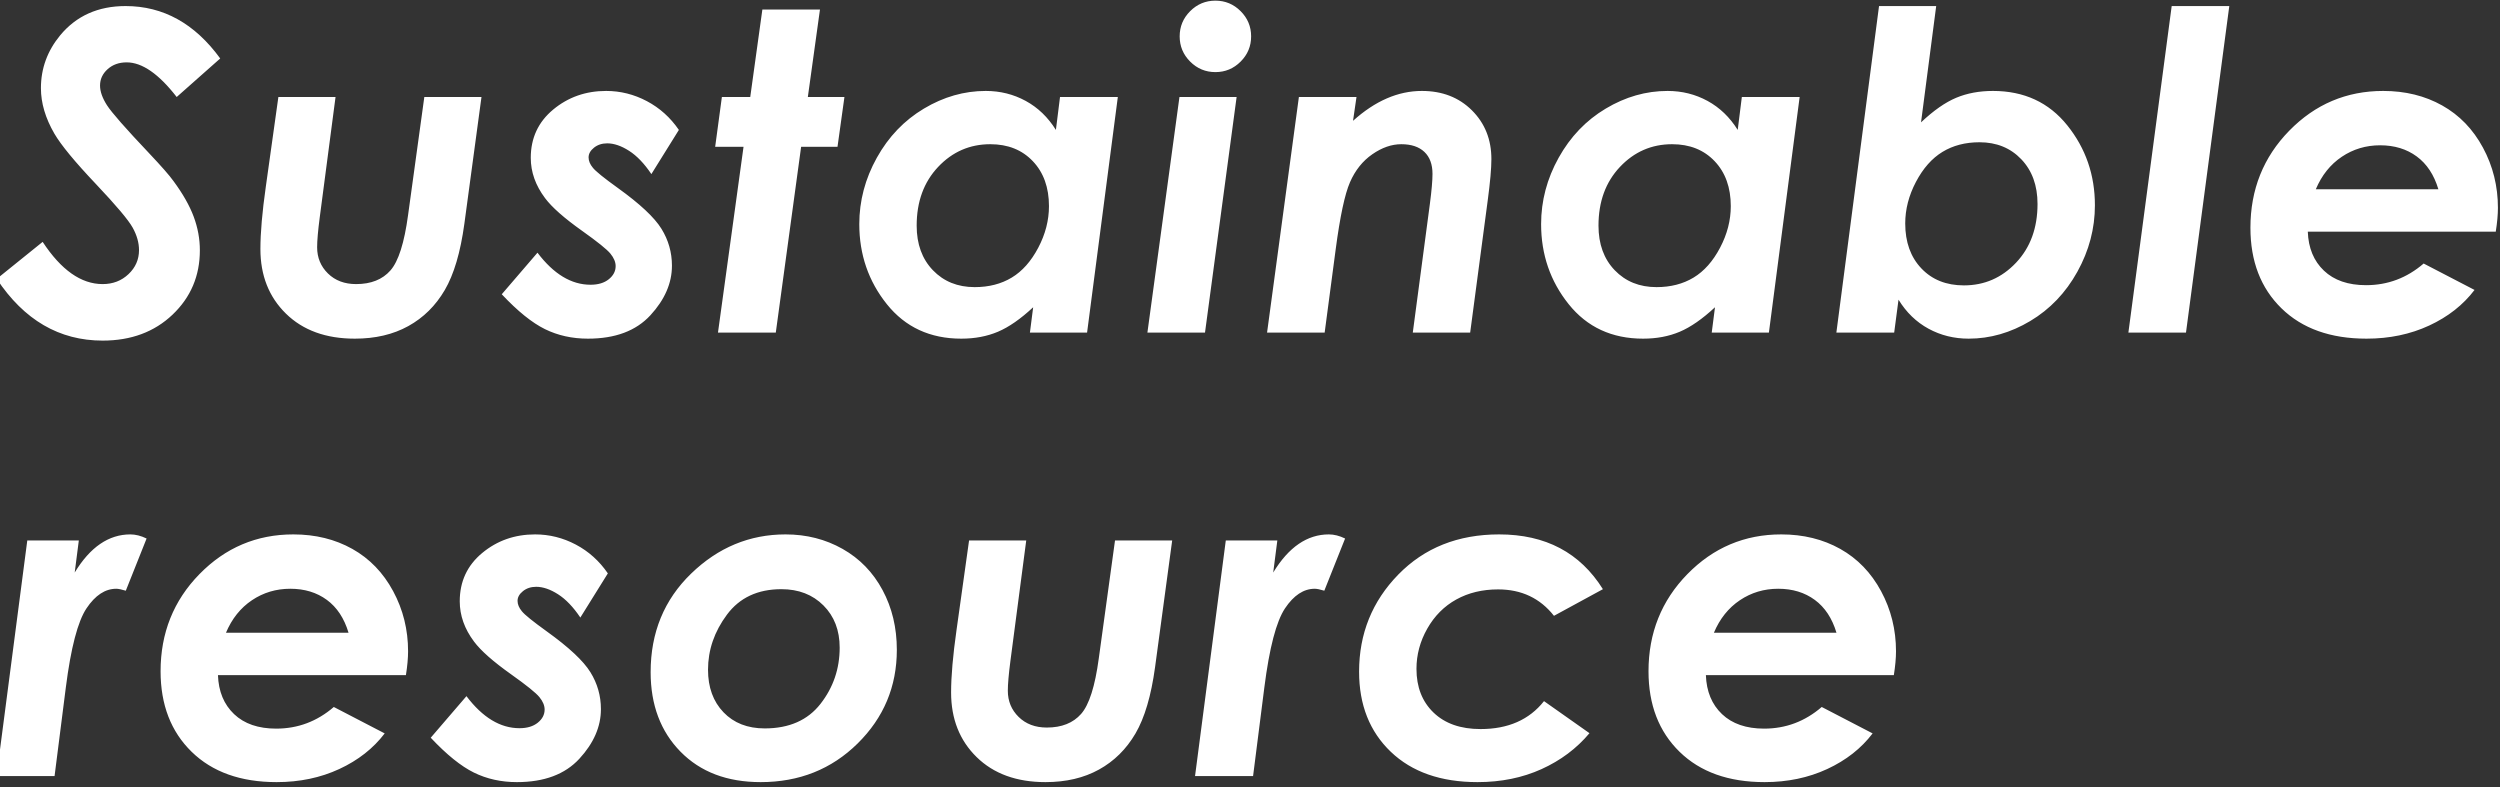 <?xml version="1.0" encoding="UTF-8"?>
<svg width="451px" height="142px" viewBox="0 0 451 142" version="1.1" xmlns="http://www.w3.org/2000/svg" xmlns:xlink="http://www.w3.org/1999/xlink">
    <rect x="0" y="0" width="451" height="142" fill="#333333" stroke="none"/>
    <title>Sustainableresource</title>
    <g id="カンプ" stroke="none" stroke-width="1" fill="none" fill-rule="evenodd">
        <g id="index" transform="translate(0, -2507)" fill="#FFFFFF" fill-rule="nonzero">
            <g id="Group-46" transform="translate(-8, 0)">
                <g id="Group-32" transform="translate(7, 2308)">
                    <g id="Group-45" transform="translate(0, 152)">
                        <path d="M19.516,108.445 C24.646,108.445 28.852,106.883 32.133,103.758 C35.414,100.633 37.055,96.766 37.055,92.156 C37.055,90.099 36.684,88.074 35.941,86.082 C35.199,84.09 33.982,81.948 32.289,79.656 C31.586,78.667 30.115,76.987 27.875,74.617 C23.656,70.164 21.13,67.286 20.297,65.984 C19.464,64.682 19.047,63.497 19.047,62.43 C19.047,61.284 19.503,60.301 20.414,59.48 C21.326,58.66 22.471,58.25 23.852,58.25 C26.638,58.25 29.646,60.333 32.875,64.5 L32.875,64.5 L40.727,57.547 C36.143,51.245 30.453,48.094 23.656,48.094 C18.708,48.094 14.776,49.852 11.859,53.367 C9.542,56.18 8.383,59.357 8.383,62.898 C8.383,65.581 9.19,68.315 10.805,71.102 C12.003,73.159 14.516,76.206 18.344,80.242 C21.964,84.07 24.158,86.674 24.926,88.055 C25.694,89.435 26.078,90.789 26.078,92.117 C26.078,93.81 25.447,95.255 24.184,96.453 C22.921,97.651 21.365,98.25 19.516,98.25 C15.635,98.25 12.029,95.711 8.695,90.633 L8.695,90.633 L0.414,97.312 C5.336,104.734 11.703,108.445 19.516,108.445 Z M65.008,108.094 C68.706,108.094 71.922,107.339 74.656,105.828 C77.391,104.318 79.585,102.15 81.238,99.324 C82.892,96.499 84.07,92.508 84.773,87.352 L84.773,87.352 L87.859,64.5 L77.547,64.5 L74.617,85.789 C73.94,90.815 72.879,94.148 71.434,95.789 C69.988,97.43 67.924,98.25 65.242,98.25 C63.159,98.25 61.466,97.612 60.164,96.336 C58.862,95.06 58.211,93.484 58.211,91.609 C58.211,90.411 58.367,88.615 58.68,86.219 L58.68,86.219 L61.531,64.5 L51.219,64.5 L48.953,80.672 C48.302,85.255 47.977,89.005 47.977,91.922 C47.977,96.688 49.513,100.574 52.586,103.582 C55.659,106.59 59.799,108.094 65.008,108.094 Z M107.062,108.094 C111.984,108.094 115.741,106.688 118.332,103.875 C120.923,101.062 122.219,98.081 122.219,94.93 C122.219,92.534 121.587,90.314 120.324,88.27 C119.061,86.225 116.438,83.771 112.453,80.906 C109.953,79.109 108.456,77.898 107.961,77.273 C107.44,76.648 107.18,76.023 107.18,75.398 C107.18,74.747 107.505,74.161 108.156,73.641 C108.807,73.12 109.602,72.859 110.539,72.859 C111.763,72.859 113.078,73.309 114.484,74.207 C115.891,75.105 117.232,76.505 118.508,78.406 L118.508,78.406 L123.469,70.438 C121.932,68.198 120.005,66.466 117.688,65.242 C115.37,64.018 112.922,63.406 110.344,63.406 C106.672,63.406 103.488,64.526 100.793,66.766 C98.098,69.005 96.75,71.909 96.75,75.477 C96.75,78.029 97.609,80.451 99.328,82.742 C100.552,84.383 102.779,86.349 106.008,88.641 C108.794,90.62 110.5,91.993 111.125,92.762 C111.75,93.53 112.062,94.279 112.062,95.008 C112.062,95.919 111.652,96.707 110.832,97.371 C110.012,98.035 108.911,98.367 107.531,98.367 C104.068,98.367 100.878,96.44 97.961,92.586 L97.961,92.586 L91.516,100.086 C94.38,103.133 96.978,105.229 99.309,106.375 C101.639,107.521 104.224,108.094 107.062,108.094 Z M140.953,107 L145.523,73.484 L152.086,73.484 L153.336,64.5 L146.734,64.5 L148.922,48.719 L138.531,48.719 L136.344,64.5 L131.227,64.5 L130.016,73.484 L135.133,73.484 L130.523,107 L140.953,107 Z M174.414,108.094 C176.862,108.094 179.069,107.677 181.035,106.844 C183.001,106.01 185.117,104.539 187.383,102.43 L187.383,102.43 L186.797,107 L197.109,107 L202.656,64.5 L192.227,64.5 L191.484,70.438 C190.052,68.146 188.236,66.401 186.035,65.203 C183.835,64.005 181.432,63.406 178.828,63.406 C174.948,63.406 171.23,64.467 167.676,66.59 C164.121,68.712 161.289,71.668 159.18,75.457 C157.07,79.246 156.016,83.237 156.016,87.43 C156.016,92.924 157.676,97.742 160.996,101.883 C164.316,106.023 168.789,108.094 174.414,108.094 Z M176.836,98.797 C173.763,98.797 171.25,97.781 169.297,95.75 C167.344,93.719 166.367,91.036 166.367,87.703 C166.367,83.38 167.656,79.852 170.234,77.117 C172.812,74.383 175.951,73.016 179.648,73.016 C182.826,73.016 185.384,74.038 187.324,76.082 C189.264,78.126 190.234,80.828 190.234,84.188 C190.234,86.74 189.59,89.24 188.301,91.688 C187.012,94.135 185.417,95.932 183.516,97.078 C181.615,98.224 179.388,98.797 176.836,98.797 Z M220.258,60.008 C222.029,60.008 223.546,59.376 224.809,58.113 C226.072,56.85 226.703,55.333 226.703,53.562 C226.703,51.792 226.072,50.275 224.809,49.012 C223.546,47.749 222.029,47.117 220.258,47.117 C218.487,47.117 216.97,47.749 215.707,49.012 C214.444,50.275 213.812,51.792 213.812,53.562 C213.812,55.333 214.444,56.85 215.707,58.113 C216.97,59.376 218.487,60.008 220.258,60.008 Z M218.383,107 L224.086,64.5 L213.773,64.5 L207.992,107 L218.383,107 Z M239.969,107 L241.961,91.961 C242.742,86.049 243.602,82.02 244.539,79.871 C245.477,77.723 246.818,76.043 248.562,74.832 C250.307,73.621 252.052,73.016 253.797,73.016 C255.594,73.016 256.98,73.478 257.957,74.402 C258.934,75.327 259.422,76.648 259.422,78.367 C259.422,79.565 259.266,81.362 258.953,83.758 L258.953,83.758 L255.867,107 L266.219,107 L269.383,83.172 C269.826,79.865 270.047,77.378 270.047,75.711 C270.047,72.169 268.875,69.233 266.531,66.902 C264.188,64.572 261.18,63.406 257.508,63.406 C253.211,63.406 249.07,65.203 245.086,68.797 L245.086,68.797 L245.711,64.5 L235.32,64.5 L229.578,107 L239.969,107 Z M297.414,108.094 C299.862,108.094 302.069,107.677 304.035,106.844 C306.001,106.01 308.117,104.539 310.383,102.43 L310.383,102.43 L309.797,107 L320.109,107 L325.656,64.5 L315.227,64.5 L314.484,70.438 C313.052,68.146 311.236,66.401 309.035,65.203 C306.835,64.005 304.432,63.406 301.828,63.406 C297.948,63.406 294.23,64.467 290.676,66.59 C287.121,68.712 284.289,71.668 282.18,75.457 C280.07,79.246 279.016,83.237 279.016,87.43 C279.016,92.924 280.676,97.742 283.996,101.883 C287.316,106.023 291.789,108.094 297.414,108.094 Z M299.836,98.797 C296.763,98.797 294.25,97.781 292.297,95.75 C290.344,93.719 289.367,91.036 289.367,87.703 C289.367,83.38 290.656,79.852 293.234,77.117 C295.812,74.383 298.951,73.016 302.648,73.016 C305.826,73.016 308.384,74.038 310.324,76.082 C312.264,78.126 313.234,80.828 313.234,84.188 C313.234,86.74 312.59,89.24 311.301,91.688 C310.012,94.135 308.417,95.932 306.516,97.078 C304.615,98.224 302.388,98.797 299.836,98.797 Z M356.148,108.094 C360.003,108.094 363.707,107.033 367.262,104.91 C370.816,102.788 373.648,99.826 375.758,96.023 C377.867,92.221 378.922,88.224 378.922,84.031 C378.922,78.562 377.262,73.758 373.941,69.617 C370.621,65.477 366.148,63.406 360.523,63.406 C358.076,63.406 355.868,63.816 353.902,64.637 C351.936,65.457 349.82,66.935 347.555,69.07 L347.555,69.07 L350.289,48.094 L339.977,48.094 L332.281,107 L342.711,107 L343.492,101.062 C344.898,103.354 346.702,105.099 348.902,106.297 C351.103,107.495 353.518,108.094 356.148,108.094 Z M355.289,98.484 C352.112,98.484 349.553,97.462 347.613,95.418 C345.673,93.374 344.703,90.672 344.703,87.312 C344.703,84.76 345.348,82.26 346.637,79.812 C347.926,77.365 349.521,75.561 351.422,74.402 C353.323,73.243 355.549,72.664 358.102,72.664 C361.174,72.664 363.688,73.686 365.641,75.73 C367.594,77.775 368.57,80.464 368.57,83.797 C368.57,88.12 367.281,91.648 364.703,94.383 C362.125,97.117 358.987,98.484 355.289,98.484 Z M395.352,107 L403.164,48.094 L392.773,48.094 L384.961,107 L395.352,107 Z M427.914,108.094 C432.055,108.094 435.824,107.306 439.223,105.73 C442.621,104.155 445.349,102.013 447.406,99.305 L447.406,99.305 L438.227,94.539 C435.206,97.143 431.742,98.445 427.836,98.445 C424.607,98.445 422.074,97.573 420.238,95.828 C418.402,94.083 417.432,91.74 417.328,88.797 L417.328,88.797 L451.234,88.797 C451.495,87.156 451.625,85.724 451.625,84.5 C451.625,80.594 450.727,76.974 448.93,73.641 C447.133,70.307 444.678,67.768 441.566,66.023 C438.454,64.279 434.906,63.406 430.922,63.406 C424.307,63.406 418.663,65.796 413.988,70.574 C409.314,75.353 406.977,81.193 406.977,88.094 C406.977,94.135 408.845,98.979 412.582,102.625 C416.319,106.271 421.43,108.094 427.914,108.094 Z M440.883,81.141 L418.773,81.141 C419.841,78.615 421.404,76.661 423.461,75.281 C425.518,73.901 427.823,73.211 430.375,73.211 C432.953,73.211 435.154,73.882 436.977,75.223 C438.799,76.564 440.102,78.536 440.883,81.141 L440.883,81.141 Z M10.844,187 L12.875,171.023 C13.786,163.862 15.03,159.103 16.605,156.746 C18.181,154.389 19.971,153.211 21.977,153.211 C22.341,153.211 22.914,153.328 23.695,153.562 L23.695,153.562 L27.445,144.148 C26.43,143.654 25.453,143.406 24.516,143.406 C20.609,143.406 17.263,145.698 14.477,150.281 L14.477,150.281 L15.219,144.5 L5.922,144.5 L0.375,187 L10.844,187 Z M50.906,188.094 C55.047,188.094 58.816,187.306 62.215,185.73 C65.613,184.155 68.341,182.013 70.398,179.305 L70.398,179.305 L61.219,174.539 C58.198,177.143 54.734,178.445 50.828,178.445 C47.599,178.445 45.066,177.573 43.23,175.828 C41.395,174.083 40.424,171.74 40.32,168.797 L40.32,168.797 L74.227,168.797 C74.487,167.156 74.617,165.724 74.617,164.5 C74.617,160.594 73.719,156.974 71.922,153.641 C70.125,150.307 67.671,147.768 64.559,146.023 C61.447,144.279 57.898,143.406 53.914,143.406 C47.299,143.406 41.655,145.796 36.98,150.574 C32.306,155.353 29.969,161.193 29.969,168.094 C29.969,174.135 31.837,178.979 35.574,182.625 C39.311,186.271 44.422,188.094 50.906,188.094 Z M63.875,161.141 L41.766,161.141 C42.833,158.615 44.396,156.661 46.453,155.281 C48.51,153.901 50.815,153.211 53.367,153.211 C55.945,153.211 58.146,153.882 59.969,155.223 C61.792,156.564 63.094,158.536 63.875,161.141 L63.875,161.141 Z M94.25,188.094 C99.172,188.094 102.928,186.688 105.52,183.875 C108.111,181.062 109.406,178.081 109.406,174.93 C109.406,172.534 108.775,170.314 107.512,168.27 C106.249,166.225 103.625,163.771 99.641,160.906 C97.141,159.109 95.643,157.898 95.148,157.273 C94.628,156.648 94.367,156.023 94.367,155.398 C94.367,154.747 94.693,154.161 95.344,153.641 C95.995,153.12 96.789,152.859 97.727,152.859 C98.951,152.859 100.266,153.309 101.672,154.207 C103.078,155.105 104.419,156.505 105.695,158.406 L105.695,158.406 L110.656,150.438 C109.12,148.198 107.193,146.466 104.875,145.242 C102.557,144.018 100.109,143.406 97.531,143.406 C93.859,143.406 90.676,144.526 87.98,146.766 C85.285,149.005 83.938,151.909 83.938,155.477 C83.938,158.029 84.797,160.451 86.516,162.742 C87.74,164.383 89.966,166.349 93.195,168.641 C95.982,170.62 97.688,171.993 98.312,172.762 C98.938,173.53 99.25,174.279 99.25,175.008 C99.25,175.919 98.84,176.707 98.02,177.371 C97.199,178.035 96.099,178.367 94.719,178.367 C91.255,178.367 88.065,176.44 85.148,172.586 L85.148,172.586 L78.703,180.086 C81.568,183.133 84.165,185.229 86.496,186.375 C88.827,187.521 91.411,188.094 94.25,188.094 Z M138.219,188.094 C145.172,188.094 151.005,185.77 155.719,181.121 C160.432,176.473 162.789,170.841 162.789,164.227 C162.789,160.242 161.93,156.648 160.211,153.445 C158.492,150.242 156.09,147.768 153.004,146.023 C149.918,144.279 146.487,143.406 142.711,143.406 C136.227,143.406 130.549,145.763 125.68,150.477 C120.81,155.19 118.375,161.115 118.375,168.25 C118.375,174.161 120.172,178.947 123.766,182.605 C127.359,186.264 132.177,188.094 138.219,188.094 Z M138.961,178.406 C135.862,178.406 133.382,177.436 131.52,175.496 C129.658,173.556 128.727,170.997 128.727,167.82 C128.727,164.253 129.866,160.939 132.145,157.879 C134.423,154.819 137.698,153.289 141.969,153.289 C145.068,153.289 147.594,154.266 149.547,156.219 C151.5,158.172 152.477,160.711 152.477,163.836 C152.477,167.638 151.324,171.017 149.02,173.973 C146.715,176.928 143.362,178.406 138.961,178.406 Z M189.609,188.094 C193.307,188.094 196.523,187.339 199.258,185.828 C201.992,184.318 204.186,182.15 205.84,179.324 C207.493,176.499 208.672,172.508 209.375,167.352 L209.375,167.352 L212.461,144.5 L202.148,144.5 L199.219,165.789 C198.542,170.815 197.48,174.148 196.035,175.789 C194.59,177.43 192.526,178.25 189.844,178.25 C187.76,178.25 186.068,177.612 184.766,176.336 C183.464,175.06 182.812,173.484 182.812,171.609 C182.812,170.411 182.969,168.615 183.281,166.219 L183.281,166.219 L186.133,144.5 L175.82,144.5 L173.555,160.672 C172.904,165.255 172.578,169.005 172.578,171.922 C172.578,176.688 174.115,180.574 177.188,183.582 C180.26,186.59 184.401,188.094 189.609,188.094 Z M227.055,187 L229.086,171.023 C229.997,163.862 231.241,159.103 232.816,156.746 C234.392,154.389 236.182,153.211 238.188,153.211 C238.552,153.211 239.125,153.328 239.906,153.562 L239.906,153.562 L243.656,144.148 C242.641,143.654 241.664,143.406 240.727,143.406 C236.82,143.406 233.474,145.698 230.688,150.281 L230.688,150.281 L231.43,144.5 L222.133,144.5 L216.586,187 L227.055,187 Z M267.547,188.094 C271.792,188.094 275.639,187.312 279.09,185.75 C282.54,184.188 285.424,182.026 287.742,179.266 L287.742,179.266 L279.539,173.484 C276.883,176.844 273.068,178.523 268.094,178.523 C264.5,178.523 261.674,177.534 259.617,175.555 C257.56,173.576 256.531,170.945 256.531,167.664 C256.531,165.112 257.182,162.69 258.484,160.398 C259.786,158.107 261.531,156.355 263.719,155.145 C265.906,153.934 268.419,153.328 271.258,153.328 C275.477,153.328 278.836,154.917 281.336,158.094 L281.336,158.094 L290.164,153.289 C286.049,146.701 279.812,143.406 271.453,143.406 C264.031,143.406 257.964,145.822 253.25,150.652 C248.536,155.483 246.18,161.323 246.18,168.172 C246.18,174.161 248.087,178.979 251.902,182.625 C255.717,186.271 260.932,188.094 267.547,188.094 Z M319.328,188.094 C323.469,188.094 327.238,187.306 330.637,185.73 C334.035,184.155 336.763,182.013 338.82,179.305 L338.82,179.305 L329.641,174.539 C326.62,177.143 323.156,178.445 319.25,178.445 C316.021,178.445 313.488,177.573 311.652,175.828 C309.816,174.083 308.846,171.74 308.742,168.797 L308.742,168.797 L342.648,168.797 C342.909,167.156 343.039,165.724 343.039,164.5 C343.039,160.594 342.141,156.974 340.344,153.641 C338.547,150.307 336.092,147.768 332.98,146.023 C329.868,144.279 326.32,143.406 322.336,143.406 C315.721,143.406 310.077,145.796 305.402,150.574 C300.728,155.353 298.391,161.193 298.391,168.094 C298.391,174.135 300.259,178.979 303.996,182.625 C307.733,186.271 312.844,188.094 319.328,188.094 Z M332.297,161.141 L310.188,161.141 C311.255,158.615 312.818,156.661 314.875,155.281 C316.932,153.901 319.237,153.211 321.789,153.211 C324.367,153.211 326.568,153.882 328.391,155.223 C330.214,156.564 331.516,158.536 332.297,161.141 L332.297,161.141 Z" id="Sustainableresource"></path>
                    </g>
                </g>
            </g>
        </g>
    </g>
</svg>